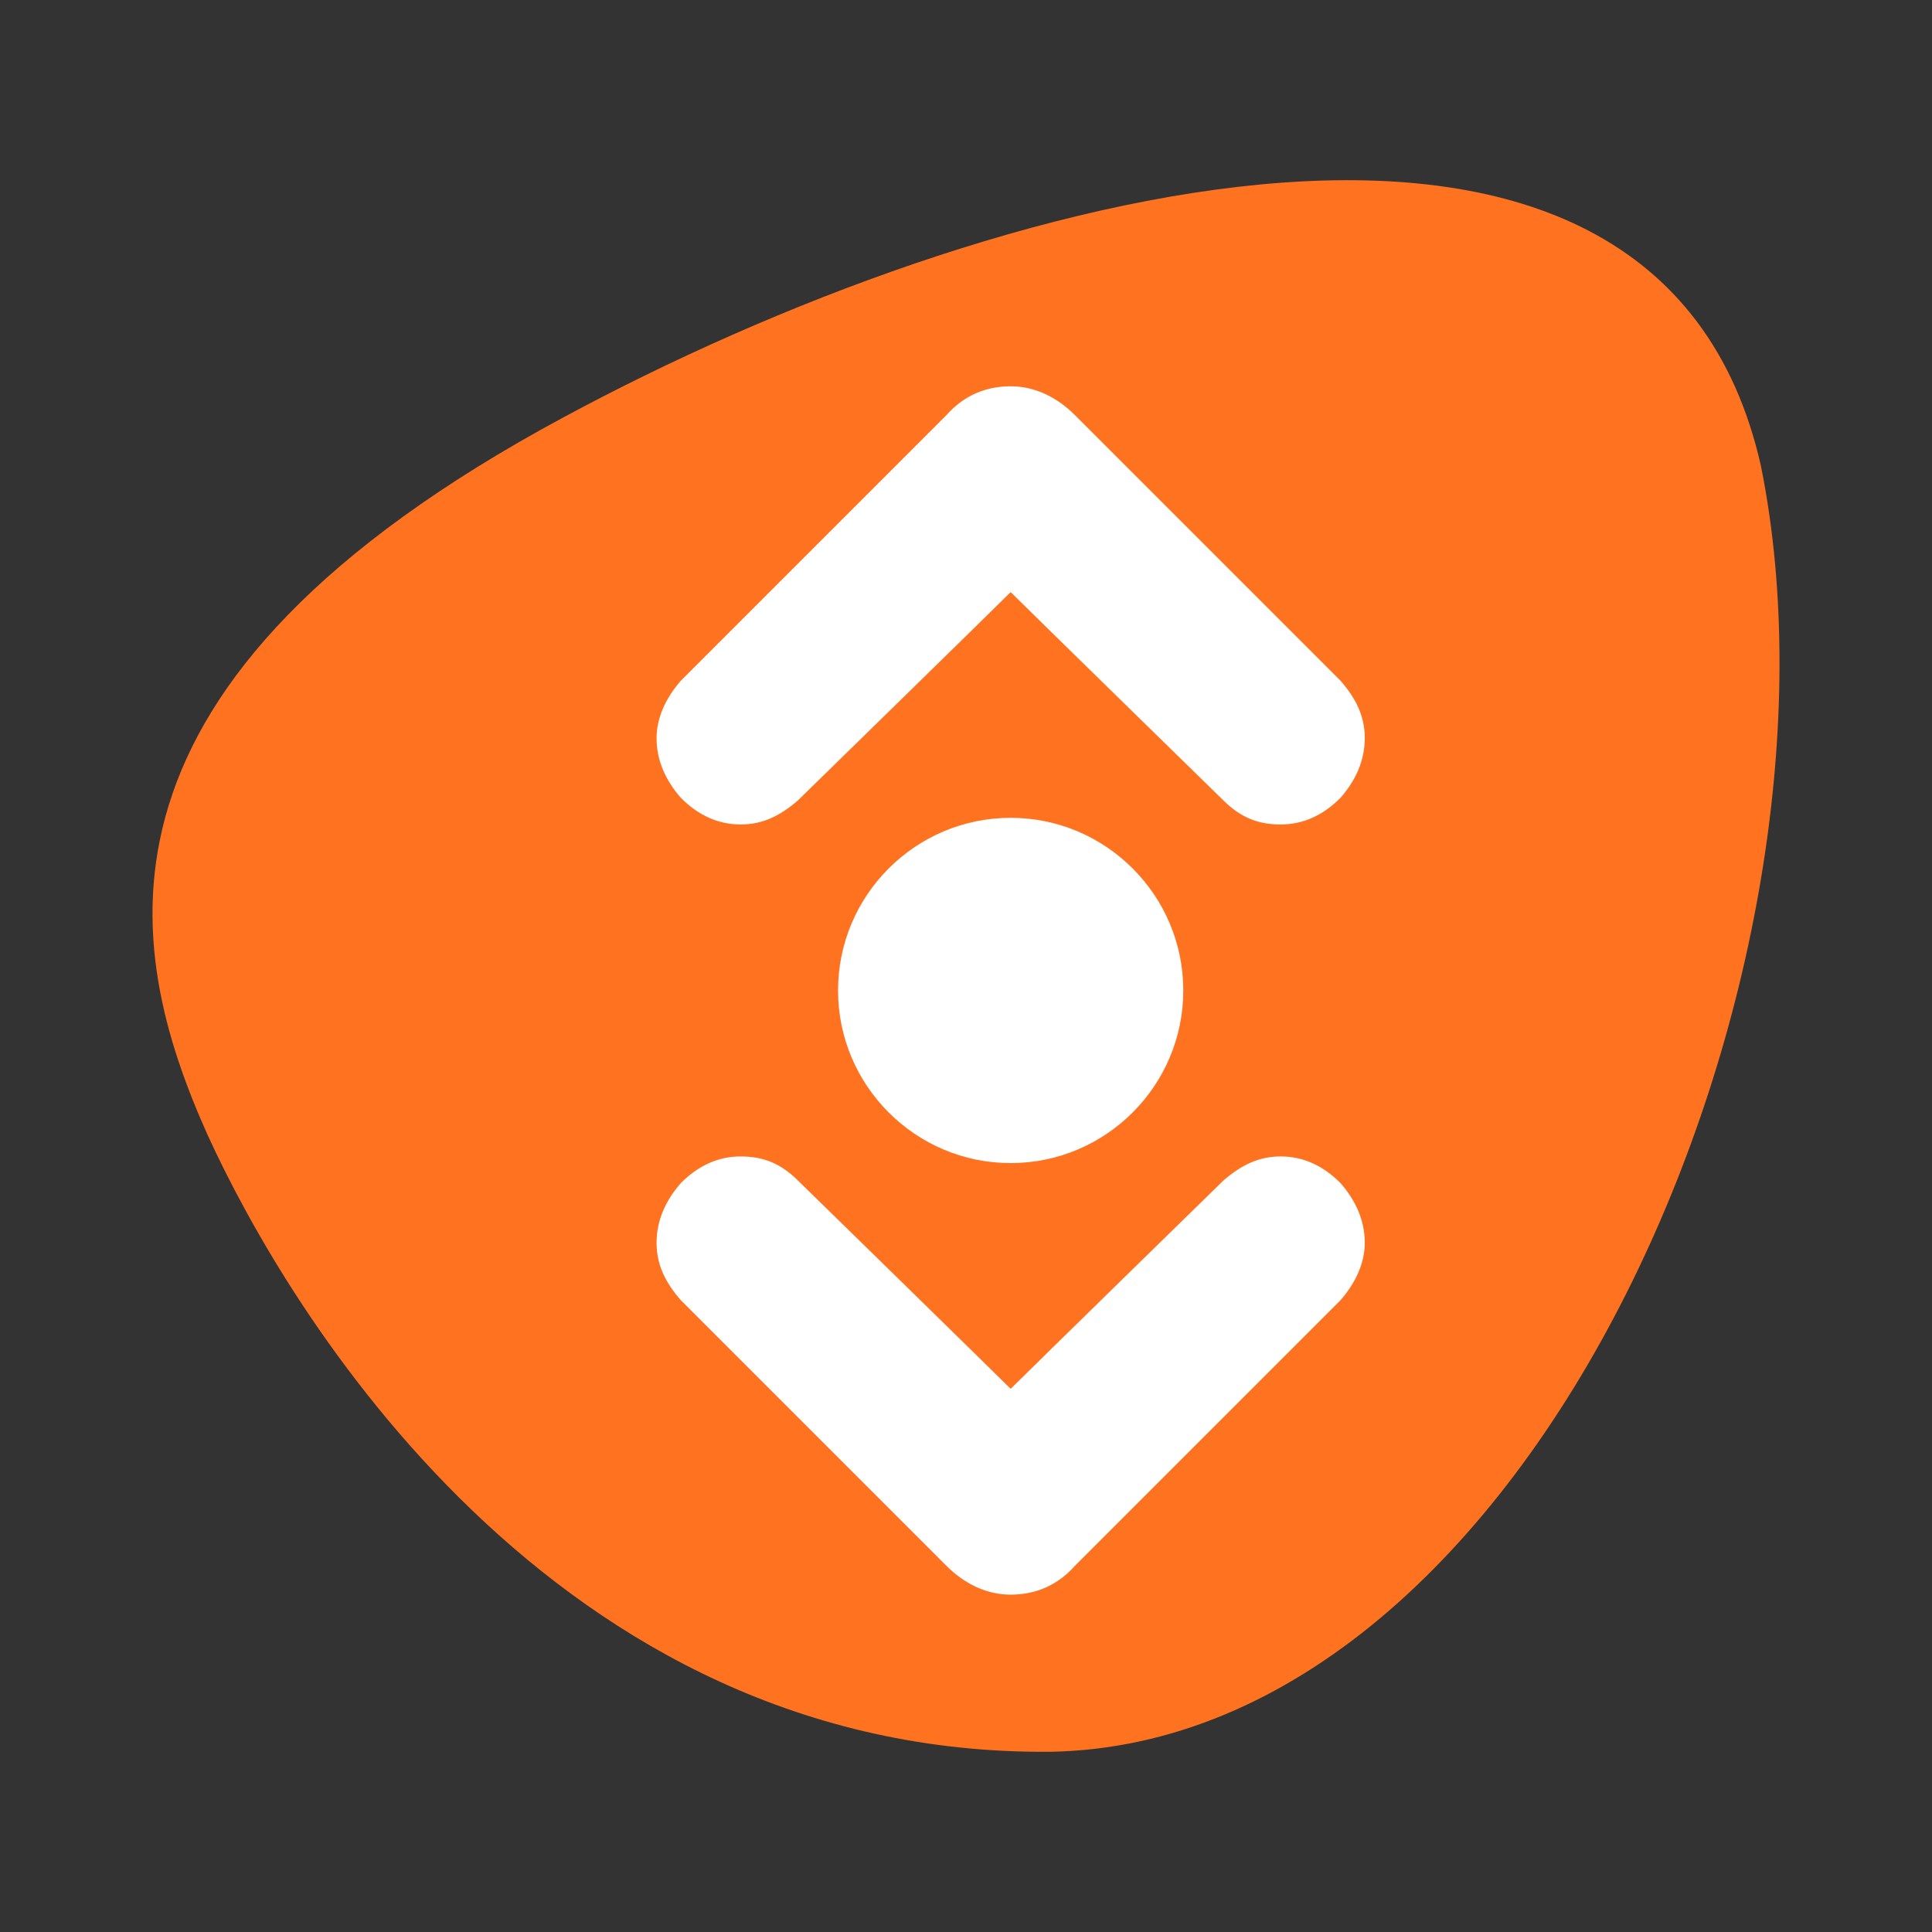 <?xml version="1.0" encoding="UTF-8"?> <svg xmlns="http://www.w3.org/2000/svg" width="75" height="75" viewBox="0 0 75 75" fill="none"><rect x="0" y="0" width="75" height="75" fill="#333333" stroke="none"/><path d="M68.359 18.088C64.321 0.133 38.289 7.349 21.88 16.198C2.721 26.508 4.783 36.731 8.048 44.034C11.141 50.821 21.45 68.175 40.781 68.004C59.595 67.66 72.311 37.676 68.359 18.088Z" fill="#FF7320"></path><path d="M45.935 38.45C45.935 42.144 42.928 45.151 39.234 45.151C35.54 45.151 32.533 42.144 32.533 38.45C32.533 34.755 35.54 31.748 39.234 31.748C42.928 31.748 45.935 34.755 45.935 38.45Z" fill="white"></path><path d="M25.488 28.656C25.488 29.515 25.832 30.288 26.433 30.975C27.12 31.663 27.894 32.006 28.753 32.006C29.612 32.006 30.299 31.663 30.986 31.061C30.986 31.061 38.547 23.673 39.234 22.985C39.921 23.673 47.482 31.061 47.482 31.061C48.169 31.748 48.856 32.006 49.715 32.006C50.575 32.006 51.348 31.663 52.035 30.975C52.636 30.288 52.98 29.515 52.98 28.656C52.98 27.797 52.636 27.109 52.035 26.422L41.725 16.112C41.038 15.425 40.179 14.995 39.234 14.995C38.289 14.995 37.43 15.339 36.743 16.112L26.433 26.422C25.832 27.109 25.488 27.882 25.488 28.656Z" fill="white"></path><path d="M52.98 48.244C52.98 47.385 52.636 46.611 52.035 45.924C51.348 45.237 50.575 44.893 49.715 44.893C48.856 44.893 48.169 45.237 47.482 45.838C47.482 45.838 39.921 53.227 39.234 53.914C38.547 53.227 30.986 45.838 30.986 45.838C30.299 45.151 29.612 44.893 28.753 44.893C27.894 44.893 27.12 45.237 26.433 45.924C25.832 46.611 25.488 47.385 25.488 48.244C25.488 49.103 25.832 49.79 26.433 50.477L36.743 60.787C37.43 61.474 38.289 61.904 39.234 61.904C40.179 61.904 41.038 61.56 41.725 60.787L52.035 50.477C52.636 49.79 52.98 49.017 52.98 48.244Z" fill="white"></path></svg> 